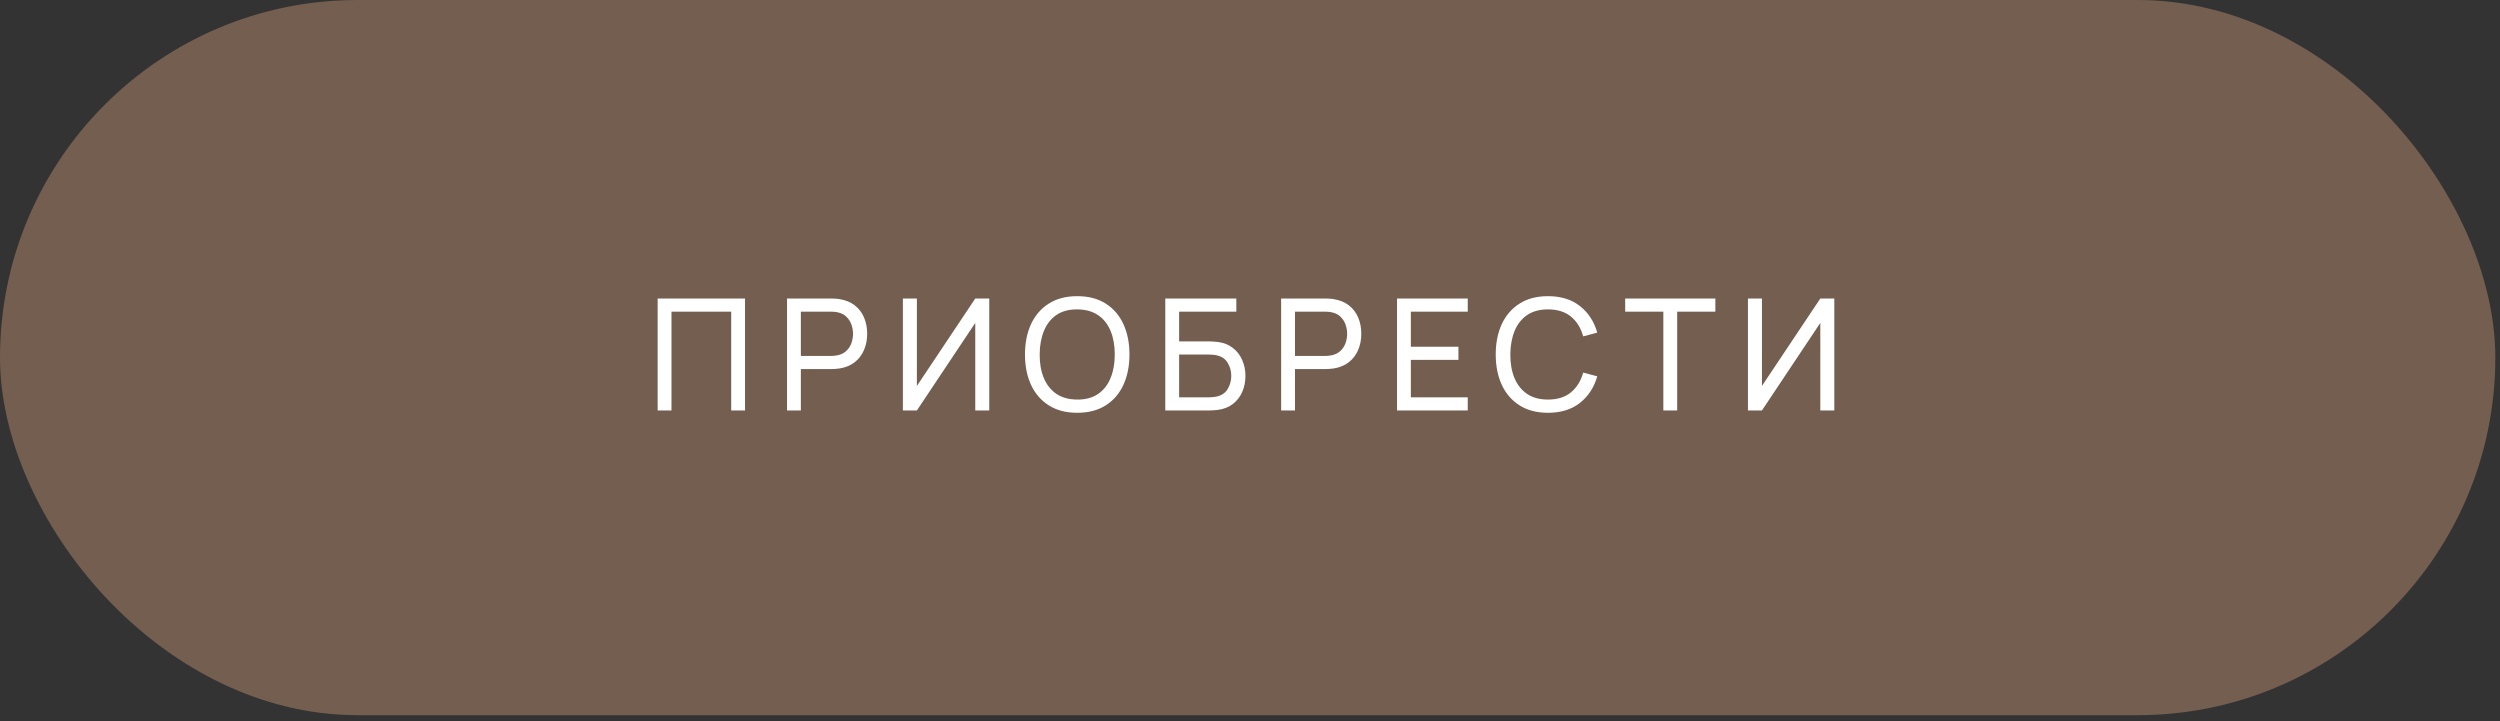 <?xml version="1.0" encoding="UTF-8"?> <svg xmlns="http://www.w3.org/2000/svg" width="201" height="58" viewBox="0 0 201 58" fill="none"><rect x="0" y="0" width="201" height="58" fill="#333333" stroke="none"/><rect width="200.625" height="57.5" rx="28.75" fill="#745E50"></rect><path d="M52.875 33V24H59.9V33H58.788V25.056H53.987V33H52.875ZM63.277 33V24H66.833C66.921 24 67.025 24.004 67.146 24.012C67.266 24.017 67.383 24.029 67.496 24.05C67.983 24.125 68.391 24.292 68.721 24.55C69.054 24.808 69.304 25.135 69.471 25.531C69.637 25.923 69.721 26.358 69.721 26.837C69.721 27.312 69.635 27.748 69.464 28.144C69.298 28.535 69.048 28.863 68.714 29.125C68.385 29.383 67.979 29.55 67.496 29.625C67.383 29.642 67.266 29.654 67.146 29.663C67.025 29.671 66.921 29.675 66.833 29.675H64.389V33H63.277ZM64.389 28.619H66.796C66.875 28.619 66.964 28.615 67.064 28.606C67.168 28.598 67.266 28.583 67.358 28.562C67.646 28.496 67.879 28.375 68.058 28.2C68.241 28.021 68.375 27.812 68.458 27.575C68.541 27.333 68.583 27.087 68.583 26.837C68.583 26.587 68.541 26.344 68.458 26.106C68.375 25.865 68.241 25.654 68.058 25.475C67.879 25.296 67.646 25.175 67.358 25.113C67.266 25.087 67.168 25.073 67.064 25.069C66.964 25.06 66.875 25.056 66.796 25.056H64.389V28.619ZM79.536 33H78.411V25.962L73.717 33H72.592V24H73.717V31.031L78.411 24H79.536V33ZM86.609 33.188C85.713 33.188 84.952 32.99 84.327 32.594C83.702 32.198 83.225 31.648 82.896 30.944C82.571 30.24 82.409 29.425 82.409 28.5C82.409 27.575 82.571 26.76 82.896 26.056C83.225 25.352 83.702 24.802 84.327 24.406C84.952 24.01 85.713 23.812 86.609 23.812C87.509 23.812 88.271 24.01 88.896 24.406C89.521 24.802 89.996 25.352 90.321 26.056C90.646 26.76 90.809 27.575 90.809 28.5C90.809 29.425 90.646 30.24 90.321 30.944C89.996 31.648 89.521 32.198 88.896 32.594C88.271 32.99 87.509 33.188 86.609 33.188ZM86.609 32.125C87.279 32.129 87.838 31.979 88.284 31.675C88.734 31.367 89.069 30.94 89.29 30.394C89.515 29.848 89.627 29.217 89.627 28.5C89.627 27.779 89.515 27.148 89.29 26.606C89.069 26.065 88.734 25.642 88.284 25.337C87.838 25.033 87.279 24.879 86.609 24.875C85.938 24.871 85.379 25.021 84.934 25.325C84.492 25.629 84.159 26.054 83.934 26.6C83.709 27.146 83.594 27.779 83.59 28.5C83.586 29.217 83.696 29.846 83.921 30.387C84.146 30.929 84.482 31.354 84.927 31.663C85.377 31.967 85.938 32.121 86.609 32.125ZM93.689 33V24H99.401V25.056H94.802V27.45H97.245C97.333 27.45 97.437 27.454 97.558 27.462C97.678 27.467 97.795 27.477 97.908 27.494C98.383 27.552 98.785 27.71 99.114 27.969C99.447 28.223 99.699 28.546 99.87 28.938C100.045 29.329 100.133 29.758 100.133 30.225C100.133 30.688 100.047 31.115 99.876 31.506C99.706 31.898 99.454 32.223 99.12 32.481C98.791 32.735 98.387 32.894 97.908 32.956C97.795 32.969 97.678 32.979 97.558 32.987C97.437 32.996 97.333 33 97.245 33H93.689ZM94.802 31.944H97.208C97.287 31.944 97.376 31.94 97.477 31.931C97.581 31.923 97.678 31.91 97.77 31.894C98.204 31.806 98.516 31.6 98.708 31.275C98.899 30.946 98.995 30.596 98.995 30.225C98.995 29.846 98.899 29.496 98.708 29.175C98.516 28.85 98.204 28.644 97.77 28.556C97.678 28.535 97.581 28.523 97.477 28.519C97.376 28.51 97.287 28.506 97.208 28.506H94.802V31.944ZM103.004 33V24H106.561C106.648 24 106.752 24.004 106.873 24.012C106.994 24.017 107.111 24.029 107.223 24.05C107.711 24.125 108.119 24.292 108.448 24.55C108.781 24.808 109.031 25.135 109.198 25.531C109.365 25.923 109.448 26.358 109.448 26.837C109.448 27.312 109.363 27.748 109.192 28.144C109.025 28.535 108.775 28.863 108.442 29.125C108.113 29.383 107.706 29.55 107.223 29.625C107.111 29.642 106.994 29.654 106.873 29.663C106.752 29.671 106.648 29.675 106.561 29.675H104.117V33H103.004ZM104.117 28.619H106.523C106.602 28.619 106.692 28.615 106.792 28.606C106.896 28.598 106.994 28.583 107.086 28.562C107.373 28.496 107.606 28.375 107.786 28.2C107.969 28.021 108.102 27.812 108.186 27.575C108.269 27.333 108.311 27.087 108.311 26.837C108.311 26.587 108.269 26.344 108.186 26.106C108.102 25.865 107.969 25.654 107.786 25.475C107.606 25.296 107.373 25.175 107.086 25.113C106.994 25.087 106.896 25.073 106.792 25.069C106.692 25.06 106.602 25.056 106.523 25.056H104.117V28.619ZM112.32 33V24H118.007V25.056H113.432V27.875H117.257V28.931H113.432V31.944H118.007V33H112.32ZM124.456 33.188C123.561 33.188 122.8 32.99 122.175 32.594C121.55 32.198 121.073 31.648 120.744 30.944C120.419 30.24 120.256 29.425 120.256 28.5C120.256 27.575 120.419 26.76 120.744 26.056C121.073 25.352 121.55 24.802 122.175 24.406C122.8 24.01 123.561 23.812 124.456 23.812C125.498 23.812 126.354 24.077 127.025 24.606C127.7 25.135 128.165 25.848 128.419 26.744L127.288 27.044C127.104 26.373 126.777 25.844 126.306 25.456C125.836 25.069 125.219 24.875 124.456 24.875C123.786 24.875 123.227 25.027 122.781 25.331C122.336 25.635 122 26.06 121.775 26.606C121.55 27.148 121.436 27.779 121.431 28.5C121.427 29.217 121.538 29.848 121.763 30.394C121.988 30.935 122.325 31.36 122.775 31.669C123.225 31.973 123.786 32.125 124.456 32.125C125.219 32.125 125.836 31.931 126.306 31.544C126.777 31.152 127.104 30.623 127.288 29.956L128.419 30.256C128.165 31.148 127.7 31.86 127.025 32.394C126.354 32.923 125.498 33.188 124.456 33.188ZM133.733 33V25.056H130.665V24H137.915V25.056H134.846V33H133.733ZM147.478 33H146.353V25.962L141.66 33H140.535V24H141.66V31.031L146.353 24H147.478V33Z" fill="white"></path></svg> 